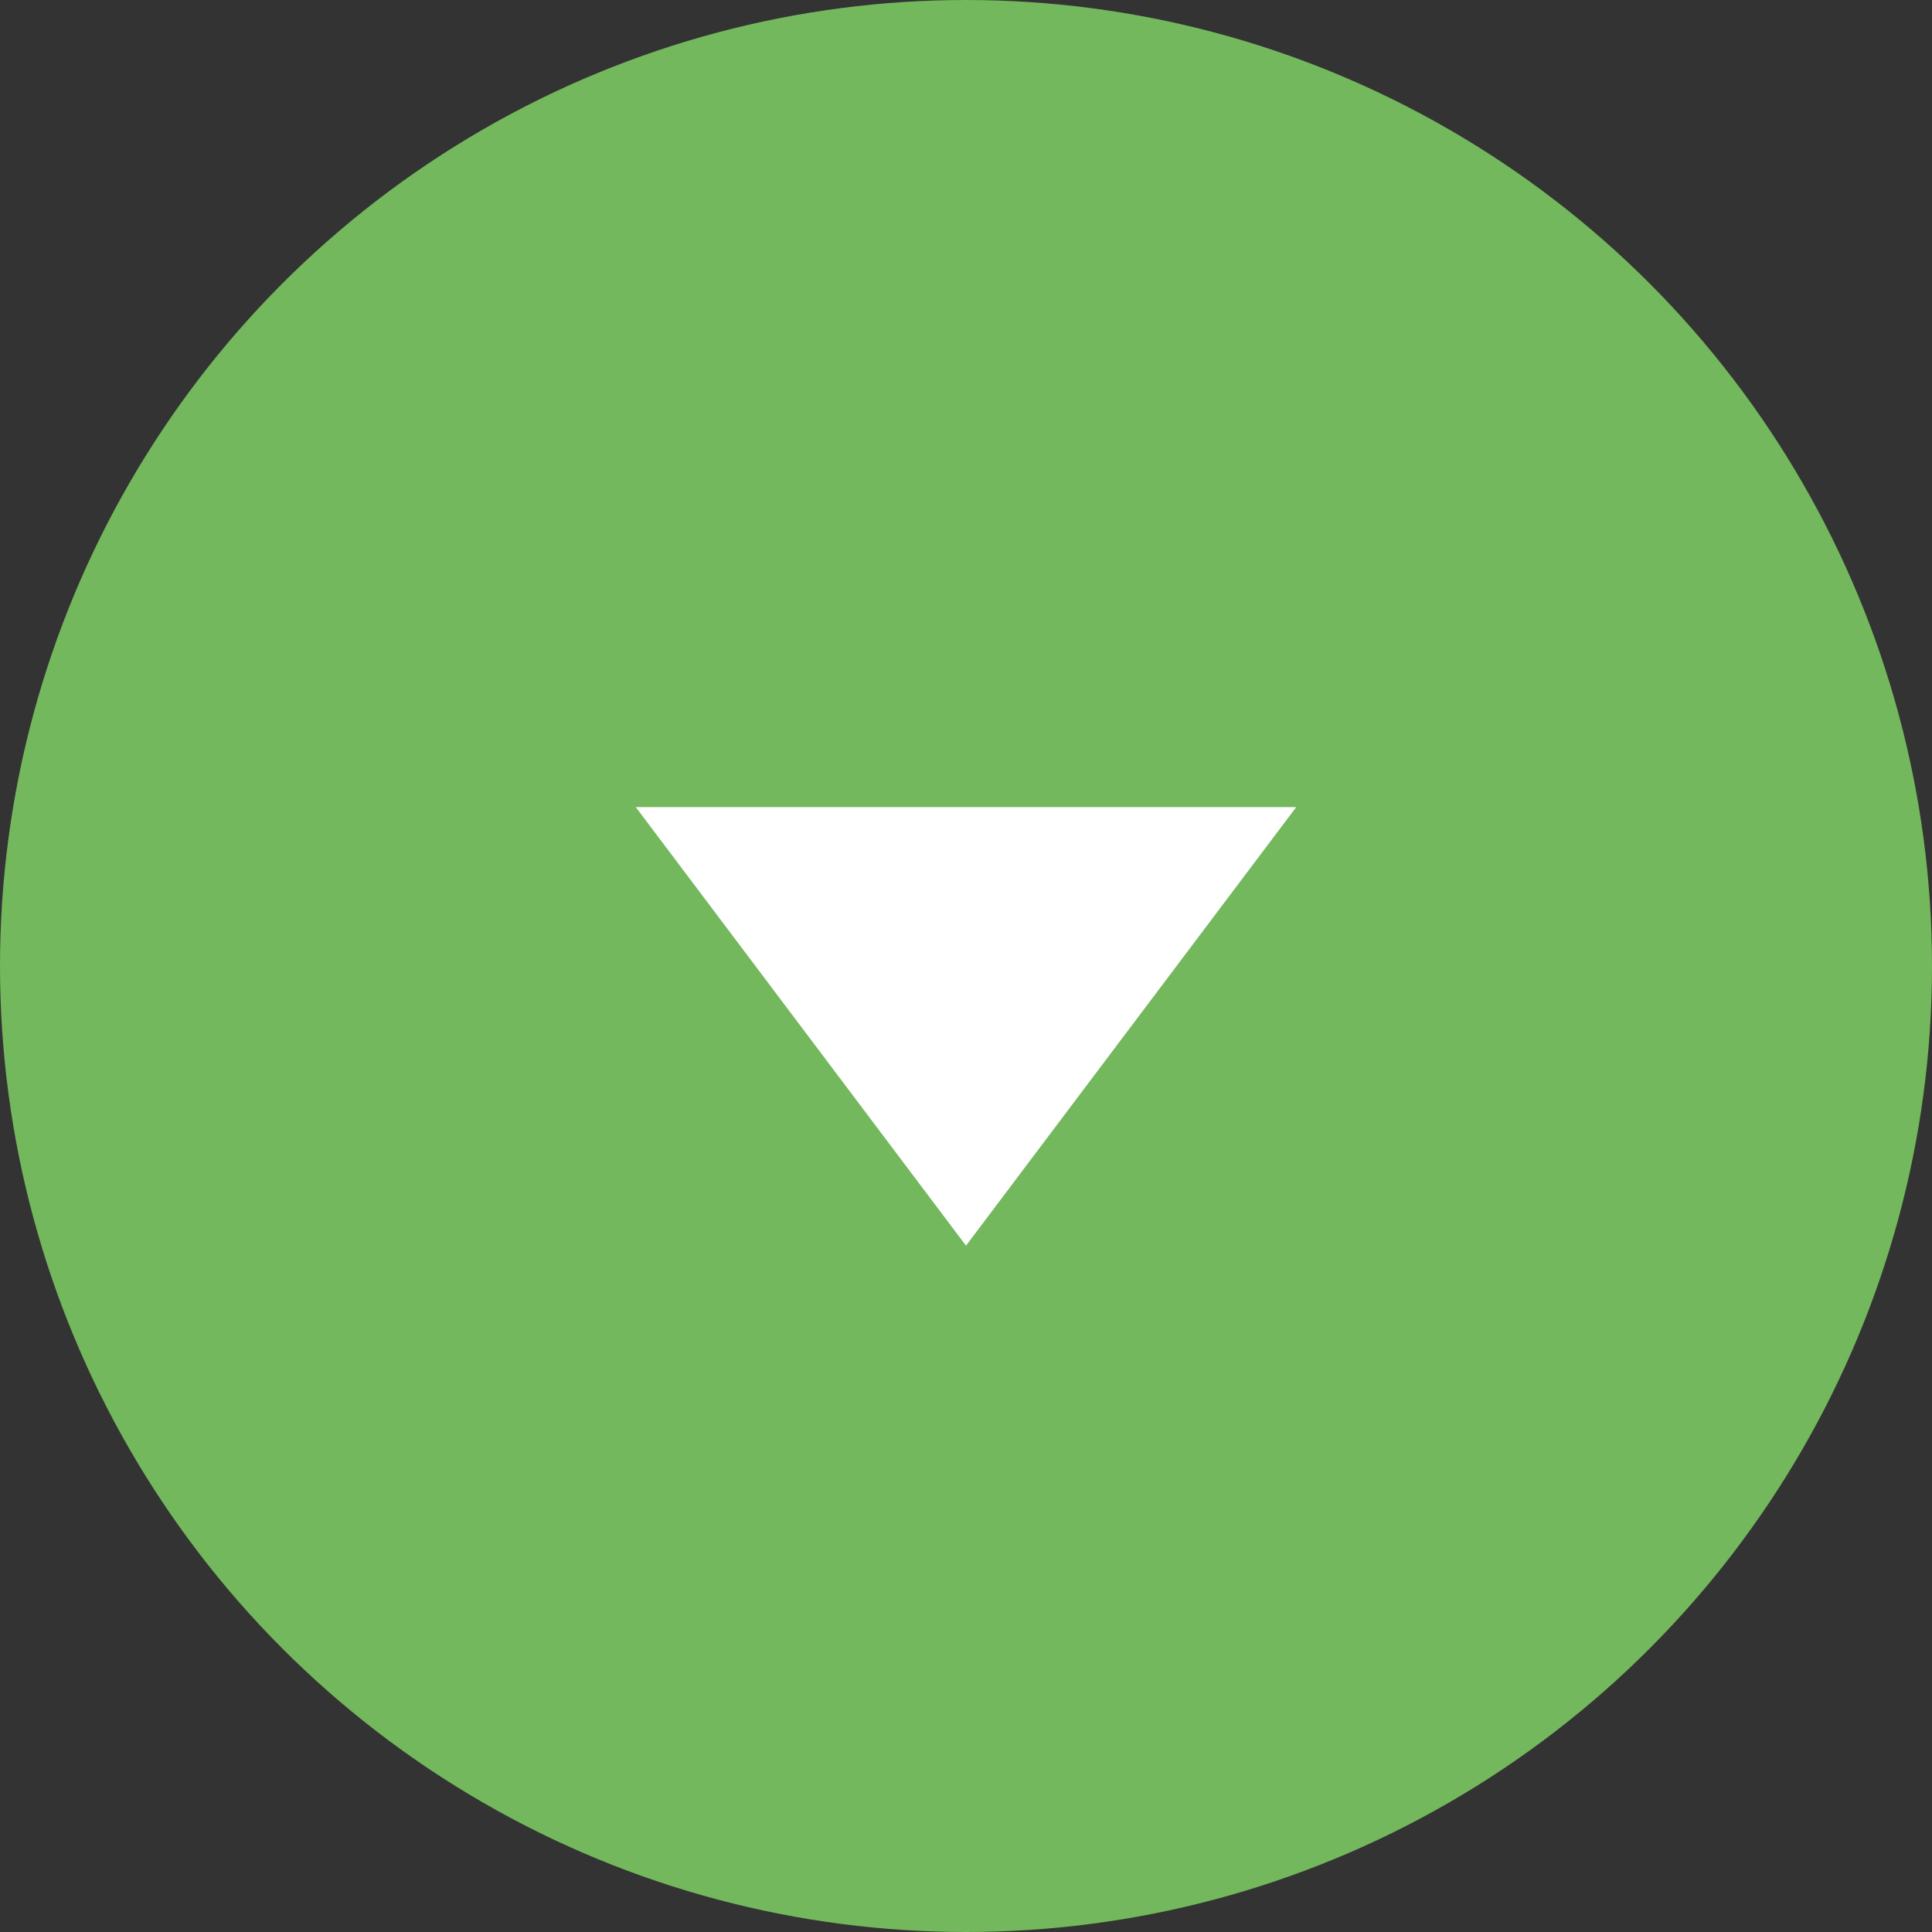 <?xml version="1.0" encoding="UTF-8"?> <svg xmlns="http://www.w3.org/2000/svg" width="76" height="76" viewBox="0 0 76 76" fill="none"><rect x="0" y="0" width="76" height="76" fill="#333333" stroke="none"/><circle cx="38" cy="38" r="38" fill="#73B85C"></circle><path d="M38 49L25.01 31.75L50.99 31.75L38 49Z" fill="white"></path></svg> 